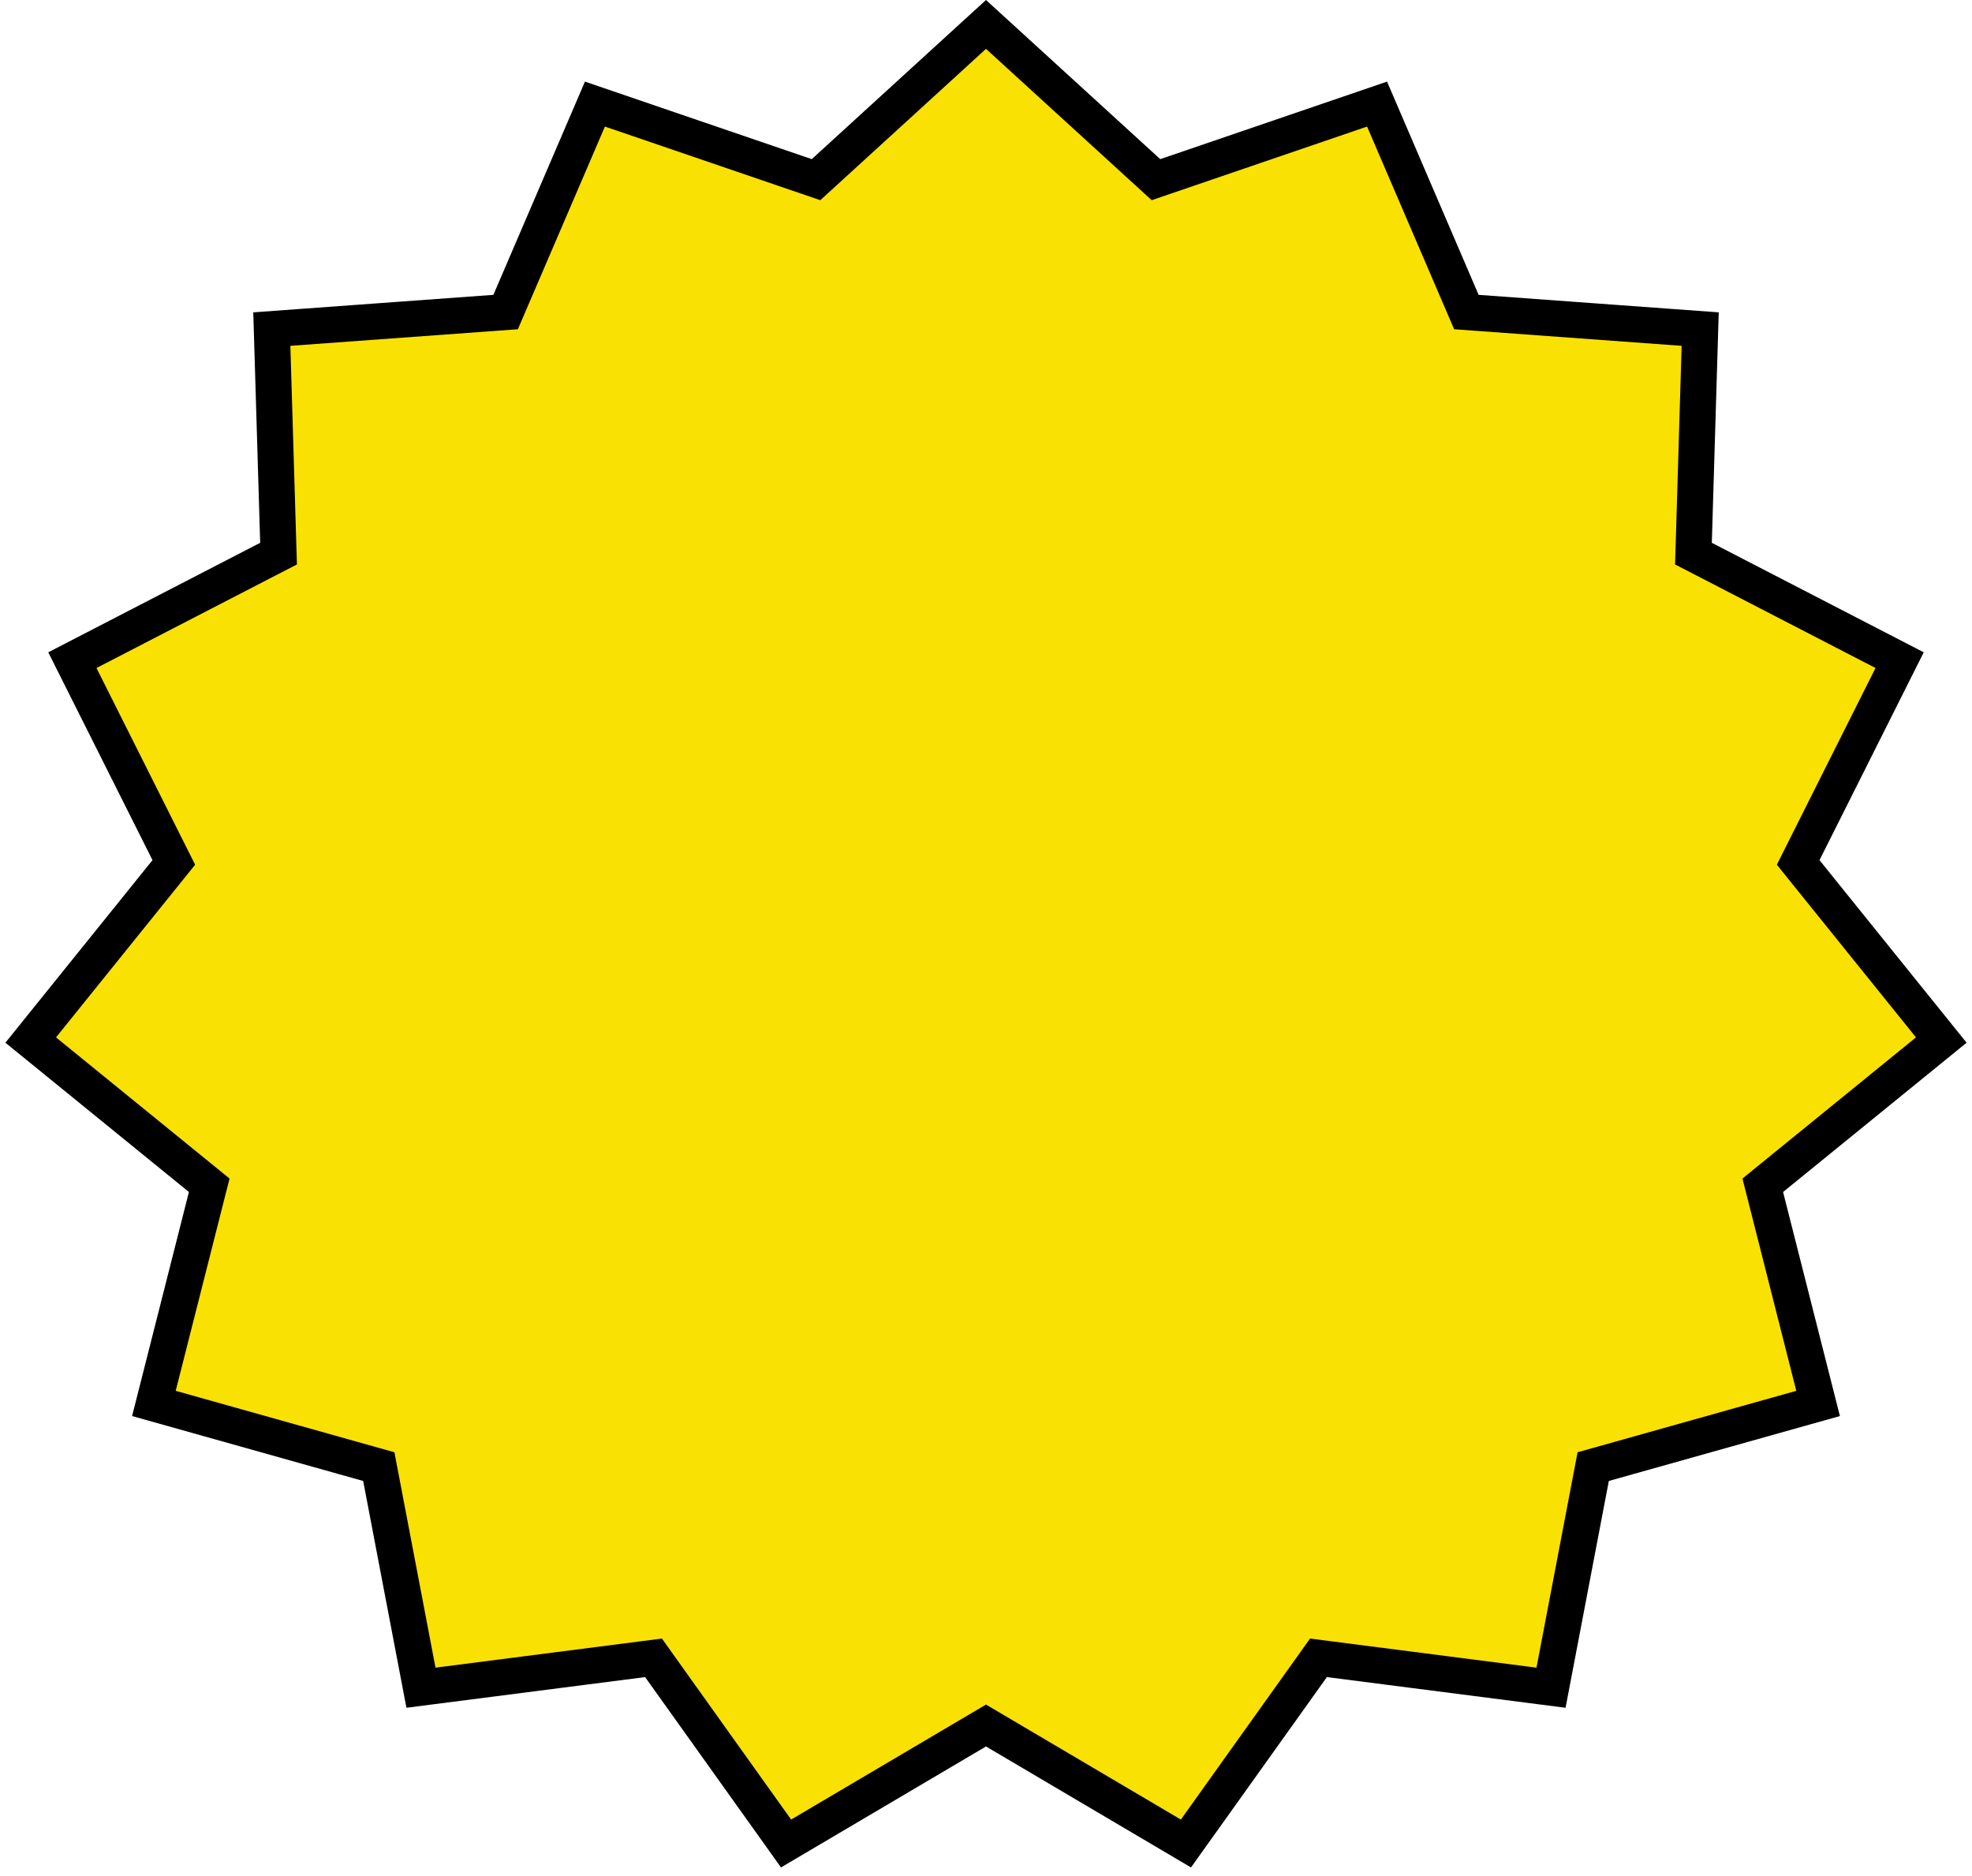 <?xml version="1.0" encoding="UTF-8"?> <svg xmlns="http://www.w3.org/2000/svg" width="164" height="156" viewBox="0 0 164 156" fill="none"> <path d="M95.48 14.341L96.136 14.94L96.977 14.652L114.523 8.655L121.59 25.11L121.95 25.948L122.86 26.014L141.395 27.365L140.863 45.092L140.834 46.037L141.674 46.47L157.981 54.895L149.977 70.853L149.545 71.715L150.15 72.466L161.446 86.484L147.342 97.956L146.599 98.56L146.835 99.488L151.201 116.701L133.392 121.704L132.498 121.955L132.324 122.867L128.99 140.34L110.541 137.969L109.65 137.854L109.129 138.585L98.627 153.294L82.762 143.933L82 143.483L81.238 143.933L65.373 153.294L54.871 138.585L54.35 137.854L53.459 137.969L35.01 140.34L31.676 122.867L31.502 121.955L30.608 121.704L12.799 116.701L17.165 99.488L17.401 98.56L16.658 97.956L2.554 86.484L13.85 72.466L14.455 71.715L14.023 70.853L6.019 54.895L22.326 46.47L23.166 46.037L23.137 45.092L22.605 27.365L41.14 26.014L42.05 25.948L42.41 25.11L49.477 8.655L67.023 14.652L67.864 14.94L68.52 14.341L82 2.031L95.48 14.341Z" fill="#F9E103" stroke="black" stroke-width="3"></path> </svg> 